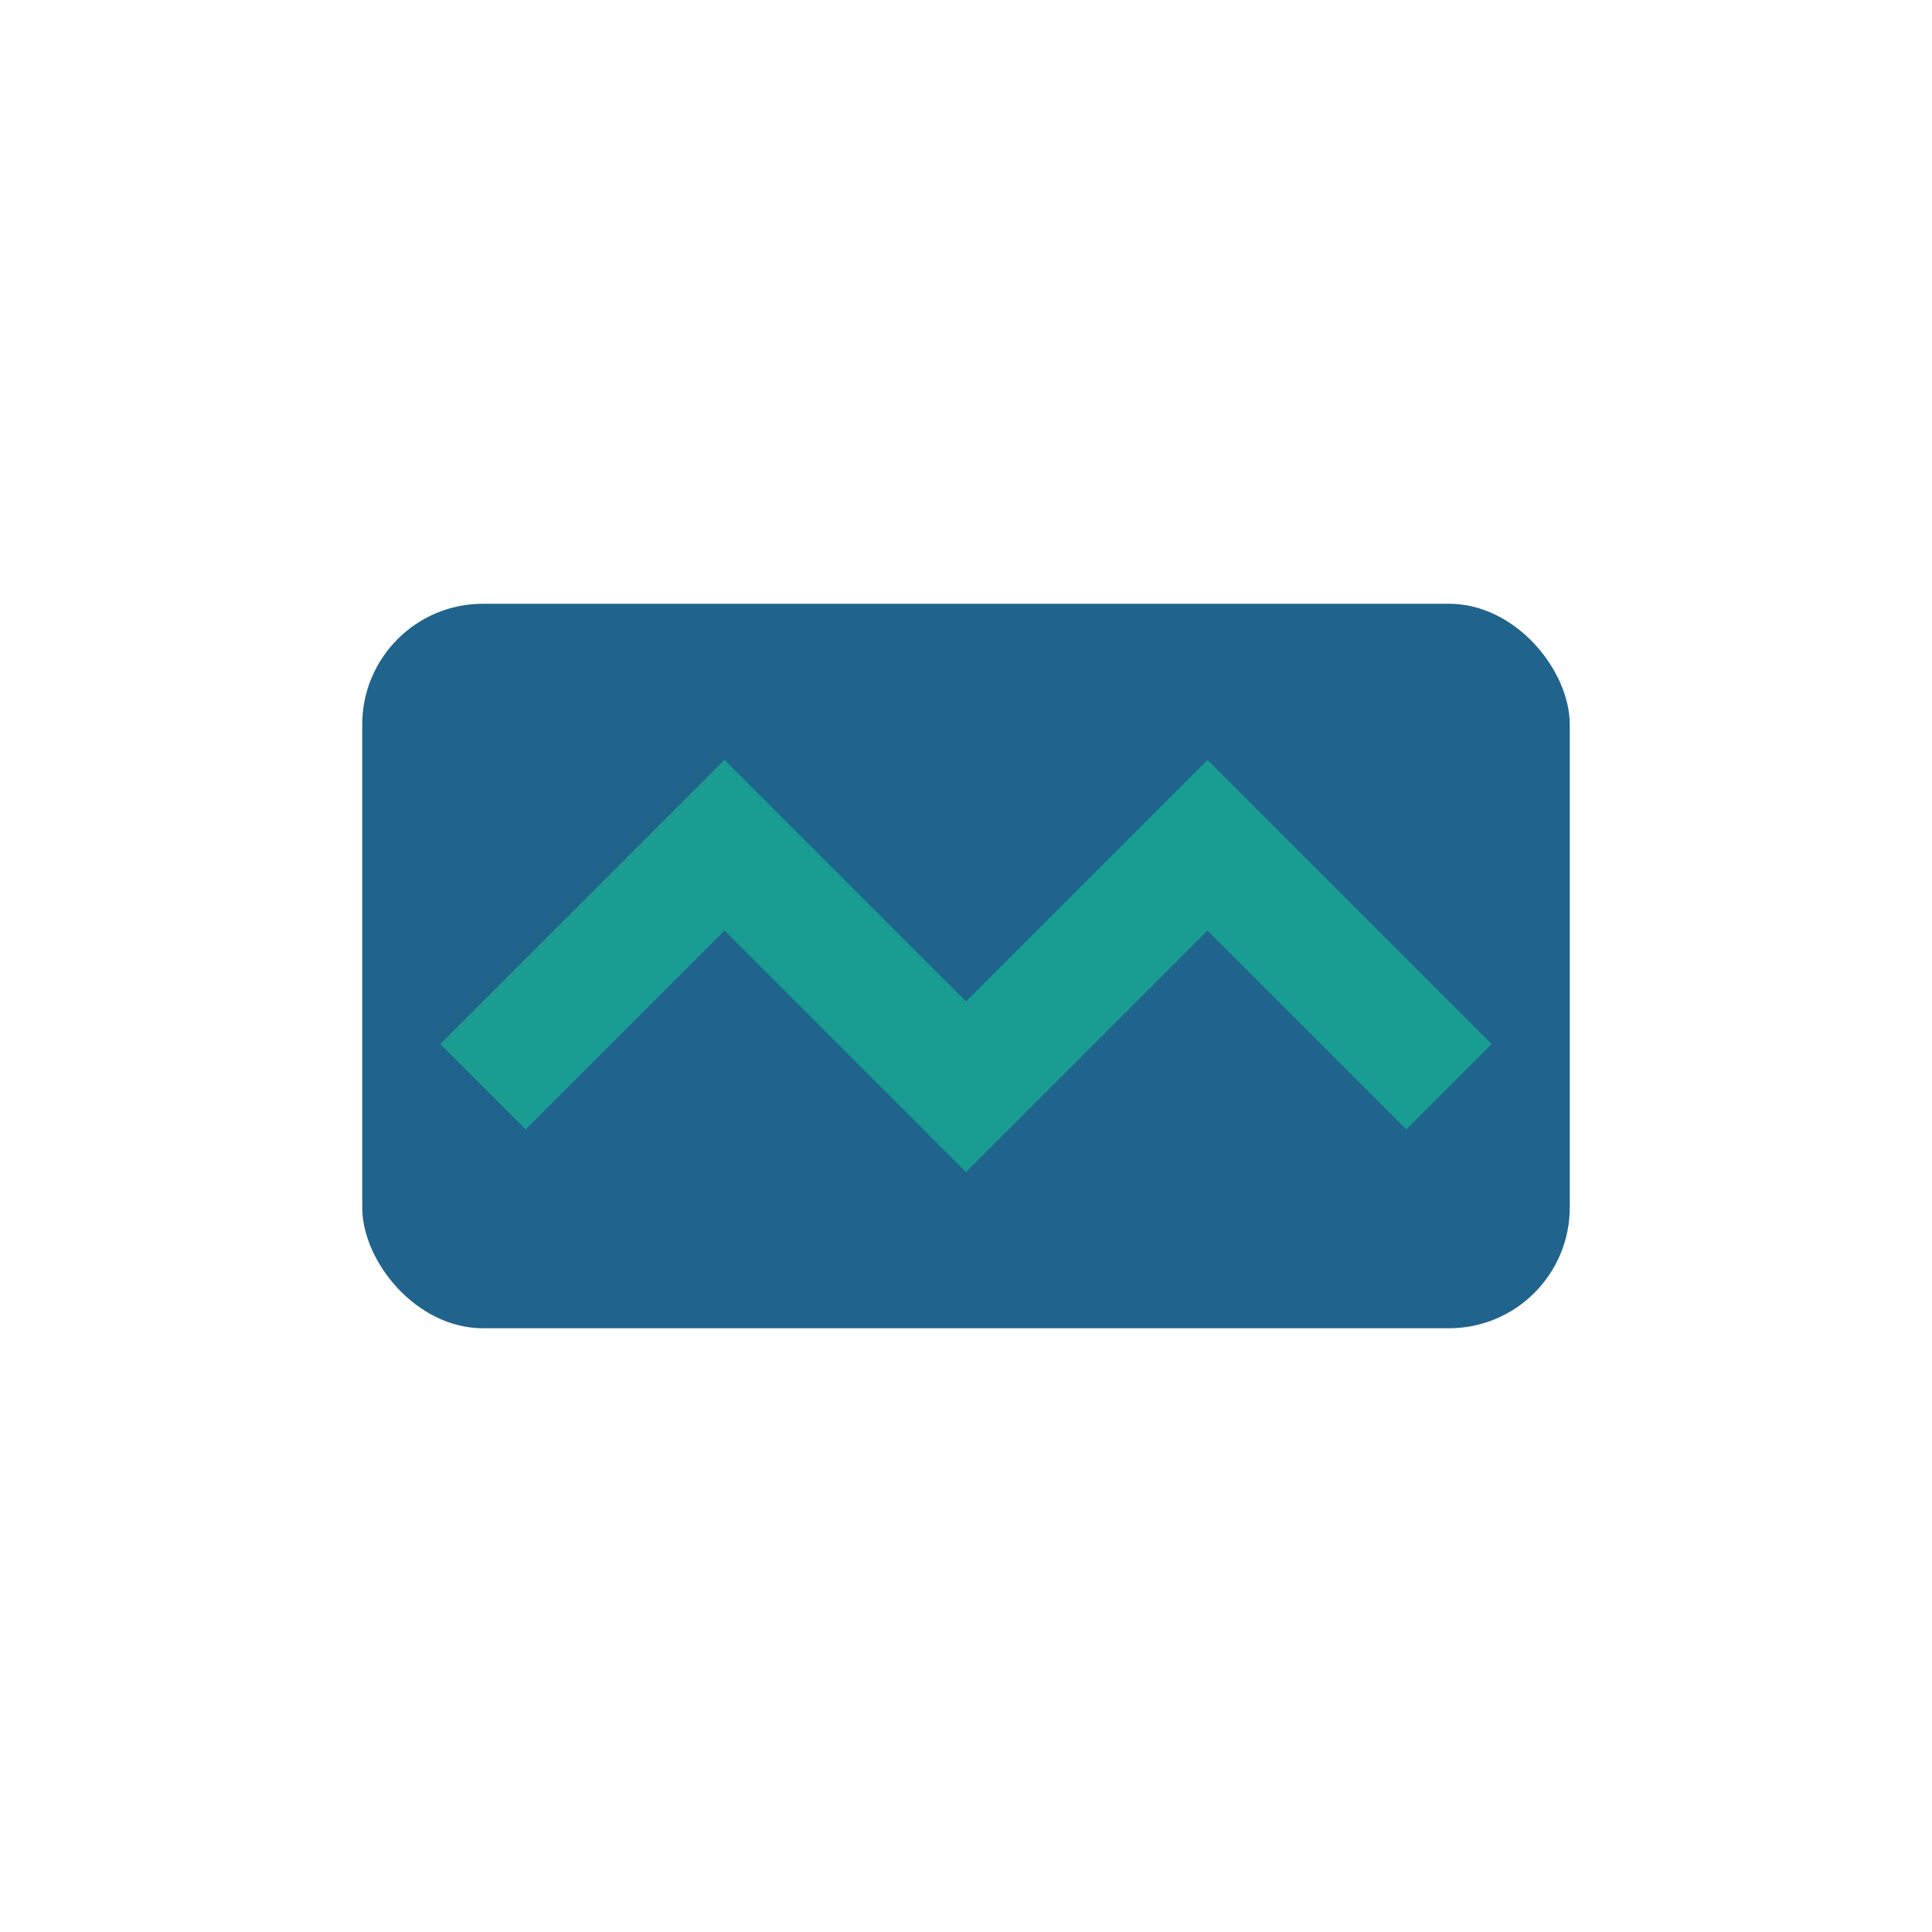 <?xml version="1.0" encoding="UTF-8"?>
<svg xmlns="http://www.w3.org/2000/svg" width="32" height="32" viewBox="0 0 32 32"><rect x="6" y="10" width="20" height="12" rx="2" fill="#20638C"/><path d="M8 18l4-4 4 4 4-4 4 4" stroke="#199C92" stroke-width="2" fill="none"/></svg>